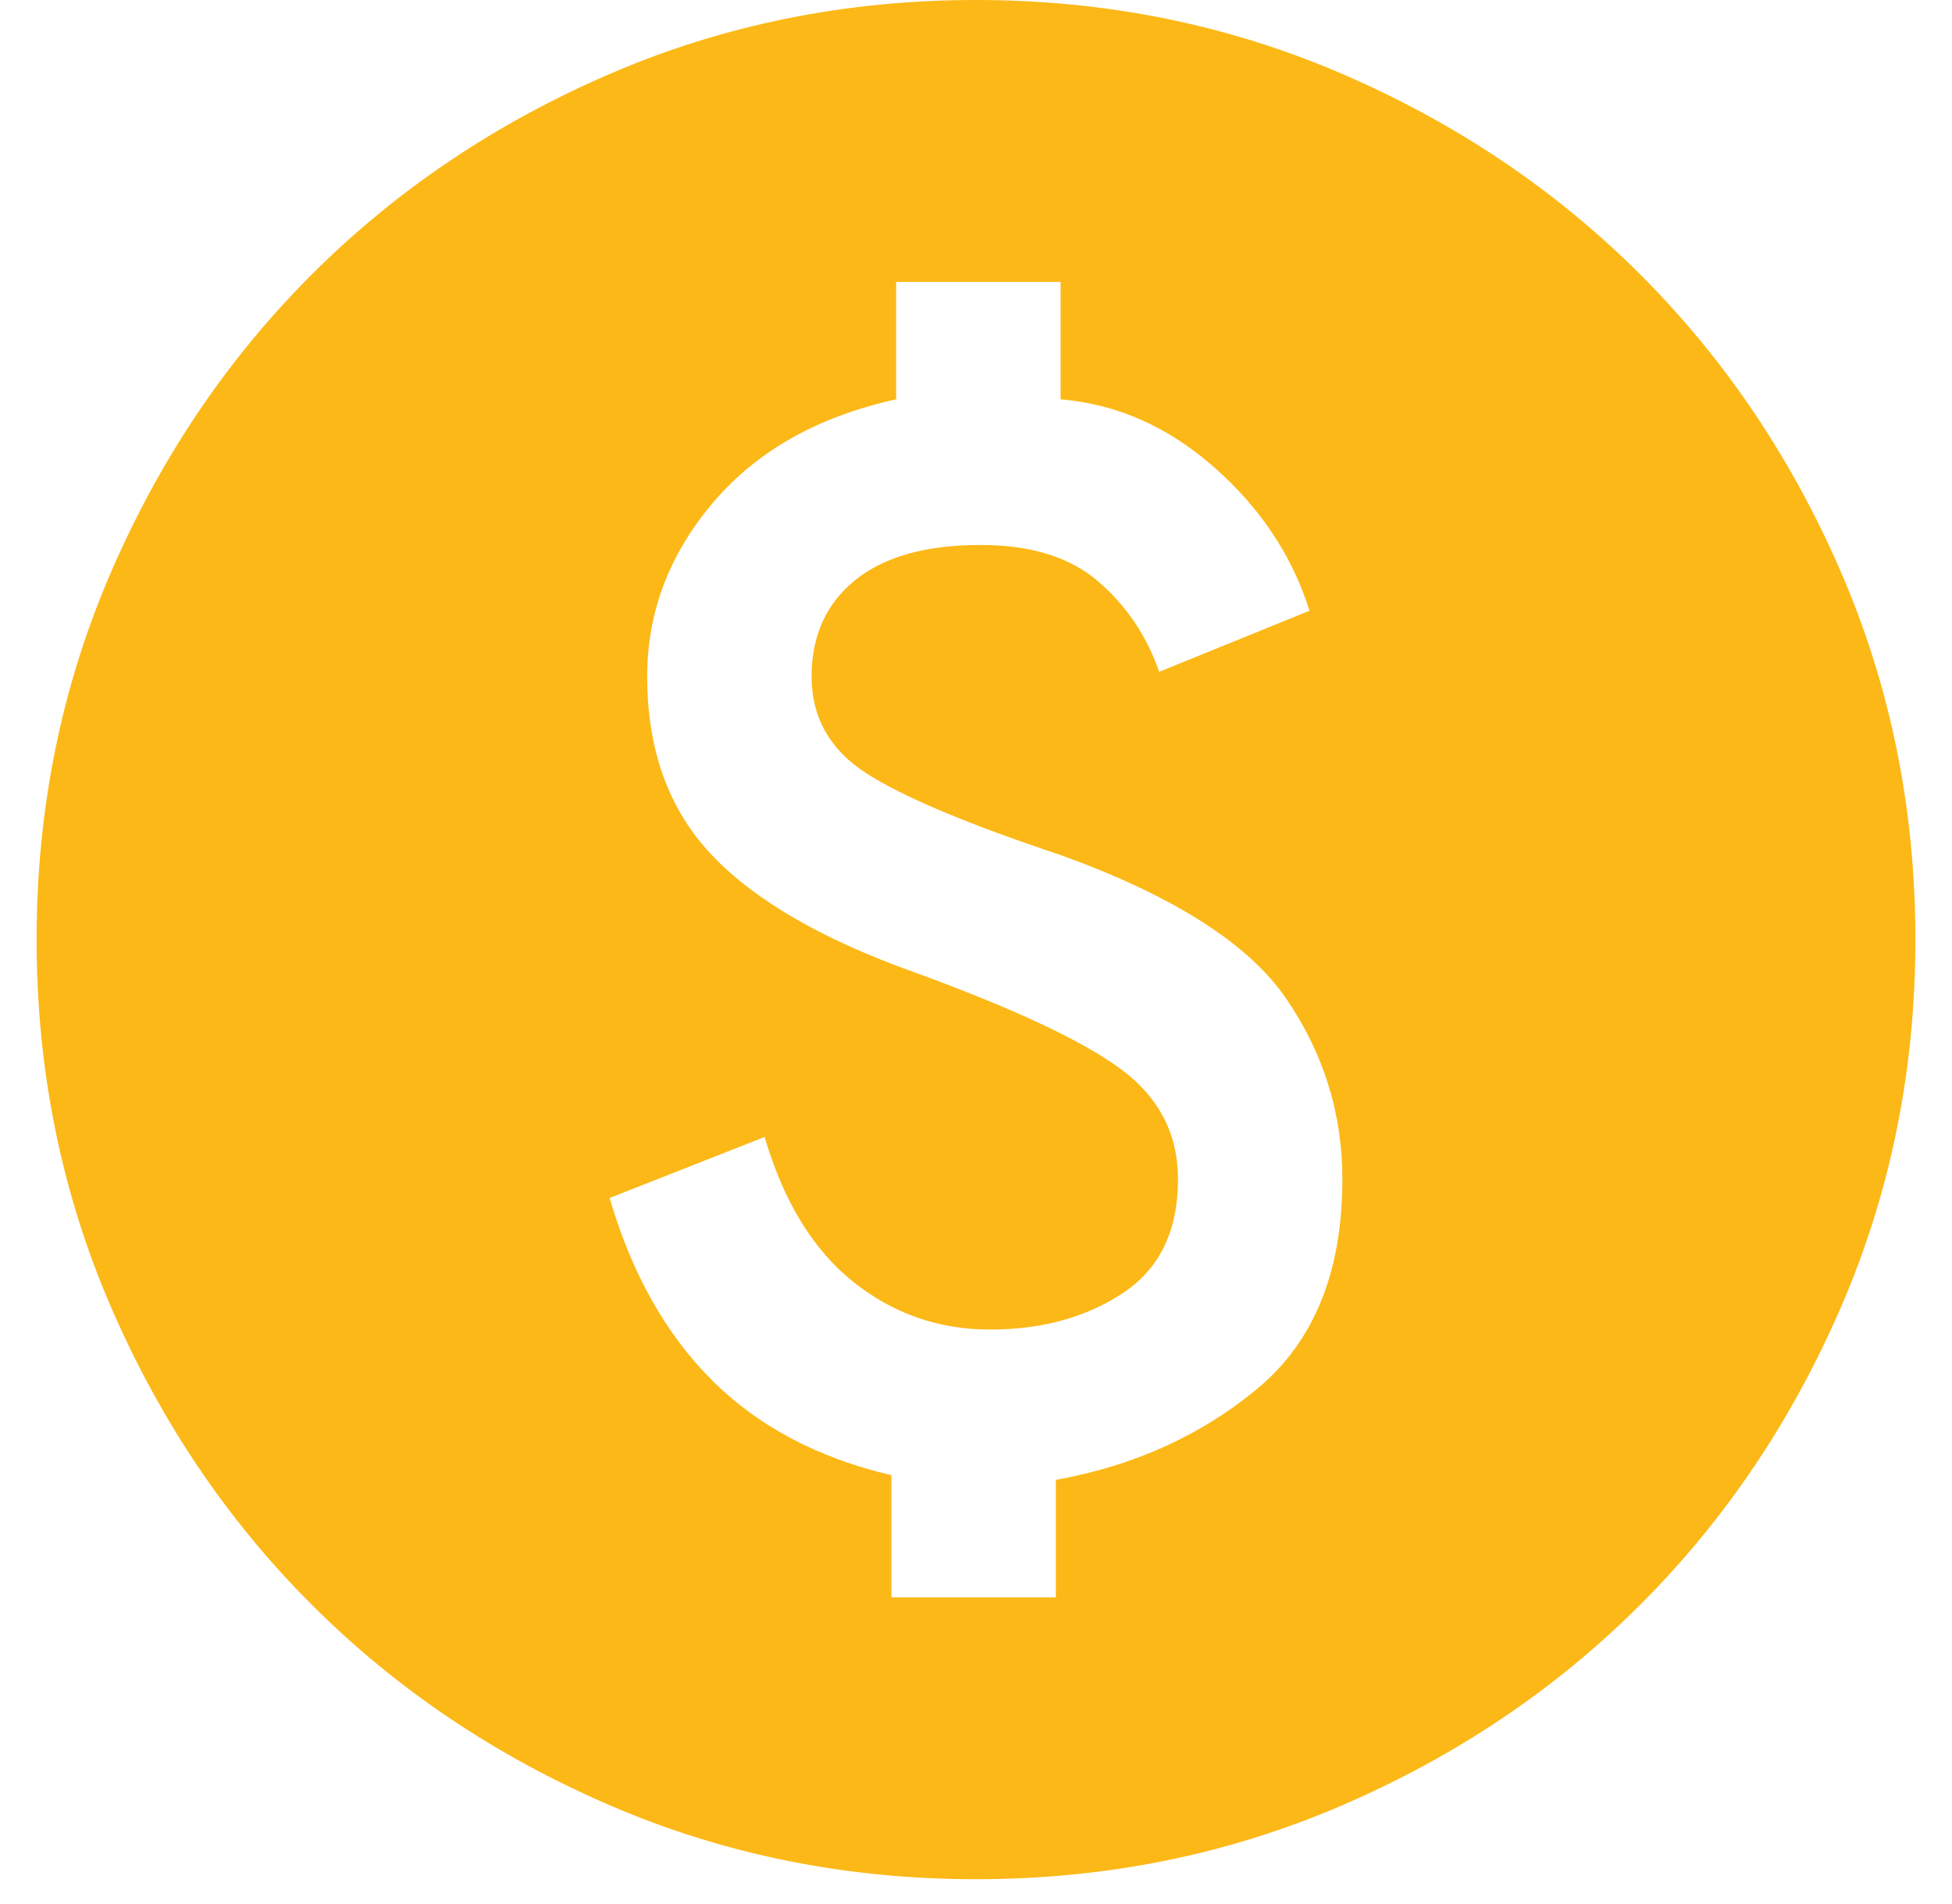 <svg xmlns="http://www.w3.org/2000/svg" width="40" height="39" viewBox="0 0 40 39" fill="none"><path d="M18.267 32.725H21.636V30.319C23.24 30.03 24.62 29.404 25.775 28.442C26.93 27.479 27.508 26.052 27.508 24.159C27.508 22.811 27.122 21.576 26.352 20.453C25.582 19.33 24.043 18.352 21.733 17.517C19.808 16.876 18.476 16.314 17.738 15.833C17 15.352 16.631 14.694 16.631 13.86C16.631 13.026 16.928 12.368 17.522 11.887C18.115 11.406 18.973 11.165 20.096 11.165C21.123 11.165 21.925 11.414 22.503 11.911C23.08 12.408 23.497 13.026 23.754 13.764L26.834 12.512C26.481 11.39 25.831 10.411 24.885 9.577C23.938 8.743 22.887 8.277 21.733 8.181V5.775H18.364V8.181C16.76 8.534 15.508 9.24 14.61 10.299C13.712 11.357 13.262 12.545 13.262 13.86C13.262 15.368 13.704 16.587 14.586 17.517C15.468 18.448 16.856 19.25 18.749 19.924C20.77 20.662 22.174 21.319 22.96 21.897C23.746 22.474 24.139 23.228 24.139 24.159C24.139 25.218 23.762 25.995 23.008 26.493C22.254 26.99 21.348 27.239 20.289 27.239C19.23 27.239 18.292 26.91 17.473 26.252C16.655 25.595 16.054 24.608 15.669 23.293L12.492 24.544C12.942 26.084 13.639 27.327 14.586 28.273C15.532 29.22 16.76 29.87 18.267 30.223V32.725ZM20 38.5C17.337 38.5 14.835 37.995 12.492 36.984C10.15 35.973 8.113 34.602 6.381 32.869C4.648 31.137 3.277 29.1 2.266 26.758C1.255 24.415 0.75 21.913 0.75 19.25C0.75 16.587 1.255 14.085 2.266 11.742C3.277 9.4 4.648 7.363 6.381 5.631C8.113 3.898 10.15 2.527 12.492 1.516C14.835 0.505 17.337 0 20 0C22.663 0 25.165 0.505 27.508 1.516C29.85 2.527 31.887 3.898 33.619 5.631C35.352 7.363 36.723 9.4 37.734 11.742C38.745 14.085 39.25 16.587 39.25 19.25C39.25 21.913 38.745 24.415 37.734 26.758C36.723 29.1 35.352 31.137 33.619 32.869C31.887 34.602 29.85 35.973 27.508 36.984C25.165 37.995 22.663 38.5 20 38.5Z" fill="#FCB817"></path></svg>